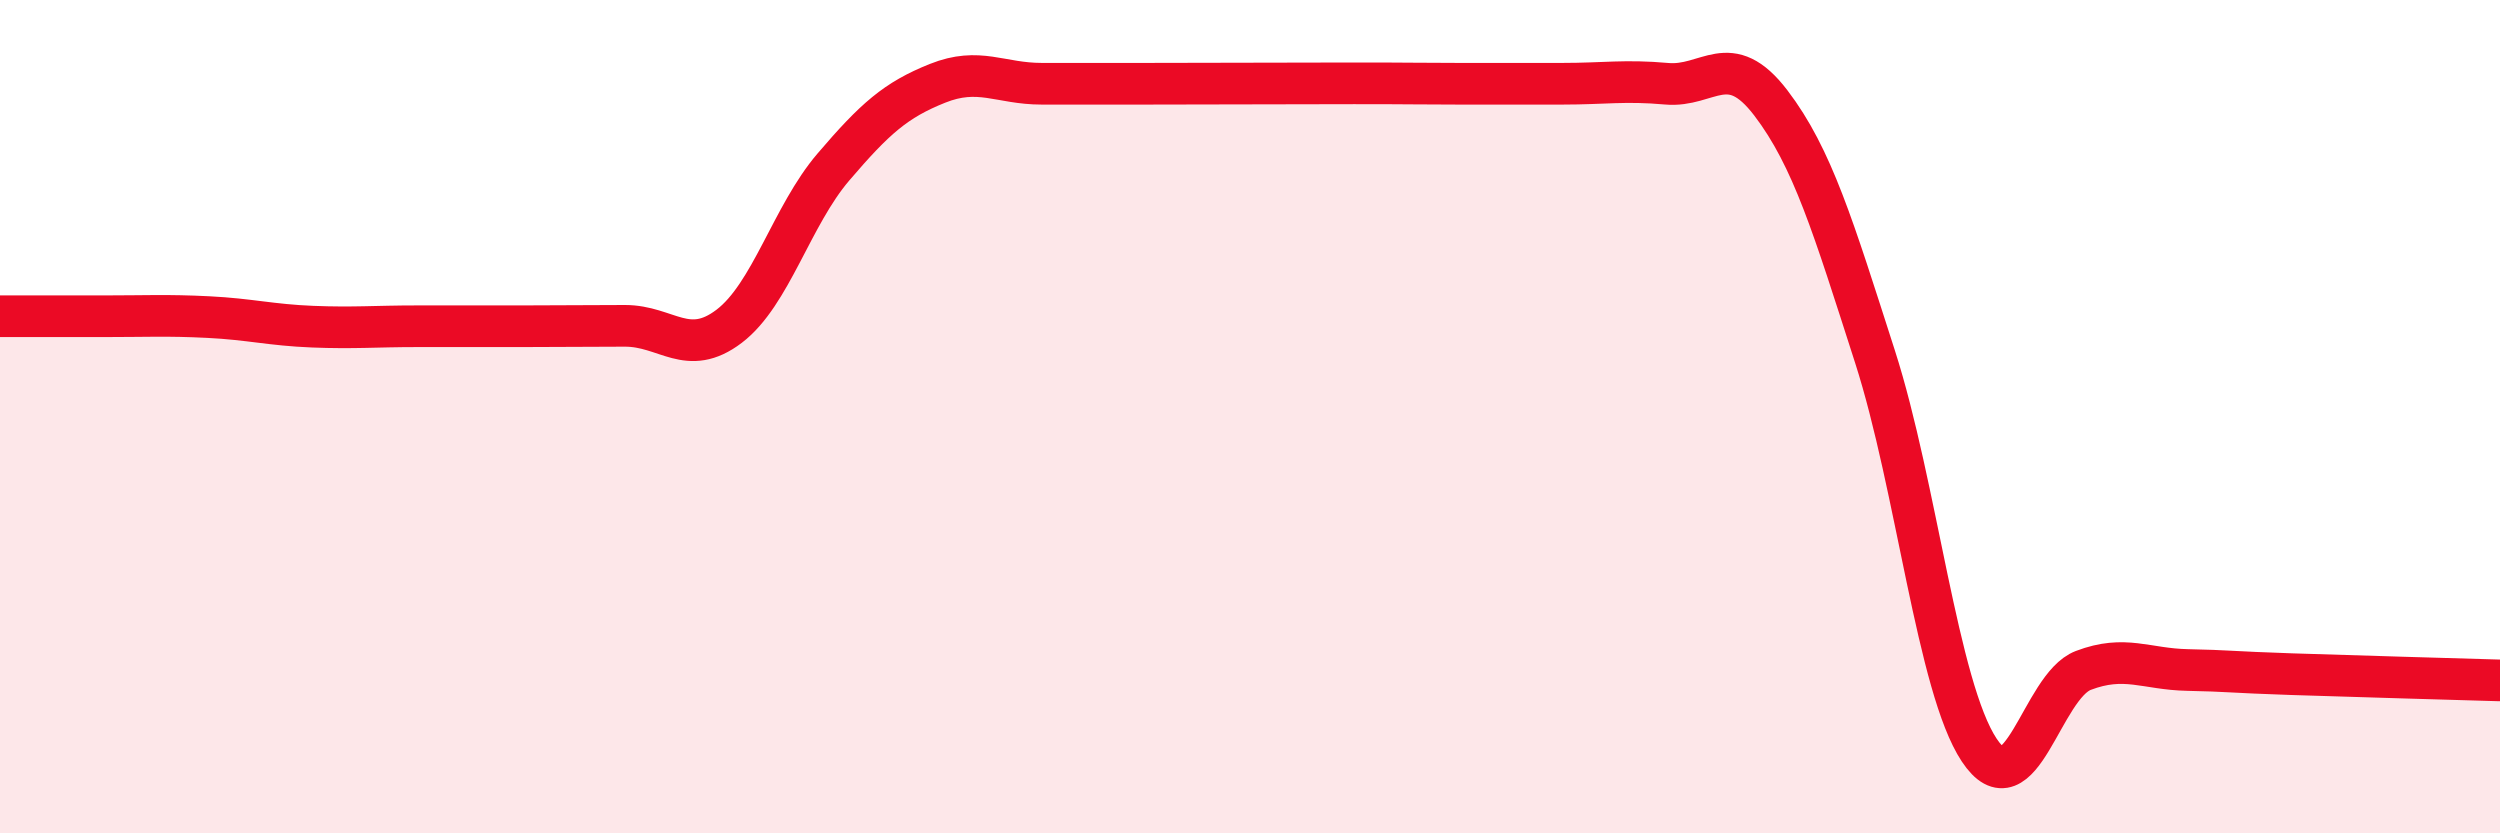 
    <svg width="60" height="20" viewBox="0 0 60 20" xmlns="http://www.w3.org/2000/svg">
      <path
        d="M 0,7.59 C 0.5,7.59 1.5,7.59 2.5,7.59 C 3.5,7.59 4,7.56 5,7.61 C 6,7.66 6.5,7.8 7.5,7.84 C 8.5,7.88 9,7.83 10,7.83 C 11,7.83 11.5,7.83 12.5,7.83 C 13.5,7.83 14,7.82 15,7.82 C 16,7.82 16.5,8.59 17.5,7.83 C 18.5,7.07 19,5.18 20,4.01 C 21,2.84 21.5,2.4 22.5,2 C 23.5,1.6 24,2.01 25,2.01 C 26,2.01 26,2.01 27.5,2.01 C 29,2.01 31,2 32.5,2 C 34,2 34,2.01 35,2.01 C 36,2.01 36.5,2.01 37.5,2.01 C 38.5,2.01 39,1.92 40,2.01 C 41,2.1 41.5,1.16 42.5,2.47 C 43.5,3.78 44,5.45 45,8.56 C 46,11.67 46.5,16.49 47.5,18 C 48.5,19.51 49,16.47 50,16.09 C 51,15.71 51.5,16.06 52.5,16.08 C 53.5,16.1 53.5,16.13 55,16.18 C 56.5,16.23 59,16.3 60,16.33L60 20L0 20Z"
        fill="#EB0A25"
        opacity="0.1"
        stroke-linecap="round"
        stroke-linejoin="round"
      />
      <path
        d="M 0,7.59 C 0.5,7.59 1.5,7.59 2.5,7.59 C 3.5,7.59 4,7.56 5,7.61 C 6,7.66 6.5,7.8 7.5,7.84 C 8.5,7.88 9,7.83 10,7.83 C 11,7.83 11.5,7.83 12.5,7.83 C 13.5,7.83 14,7.82 15,7.82 C 16,7.82 16.5,8.59 17.5,7.83 C 18.5,7.07 19,5.18 20,4.01 C 21,2.84 21.5,2.4 22.5,2 C 23.5,1.6 24,2.01 25,2.01 C 26,2.01 26,2.01 27.5,2.01 C 29,2.01 31,2 32.5,2 C 34,2 34,2.01 35,2.01 C 36,2.01 36.5,2.01 37.5,2.01 C 38.5,2.01 39,1.92 40,2.01 C 41,2.1 41.5,1.16 42.5,2.47 C 43.5,3.78 44,5.45 45,8.56 C 46,11.67 46.5,16.49 47.5,18 C 48.5,19.51 49,16.47 50,16.09 C 51,15.71 51.5,16.06 52.5,16.08 C 53.5,16.1 53.5,16.13 55,16.18 C 56.5,16.23 59,16.3 60,16.33"
        stroke="#EB0A25"
        stroke-width="1"
        fill="none"
        stroke-linecap="round"
        stroke-linejoin="round"
      />
    </svg>
  